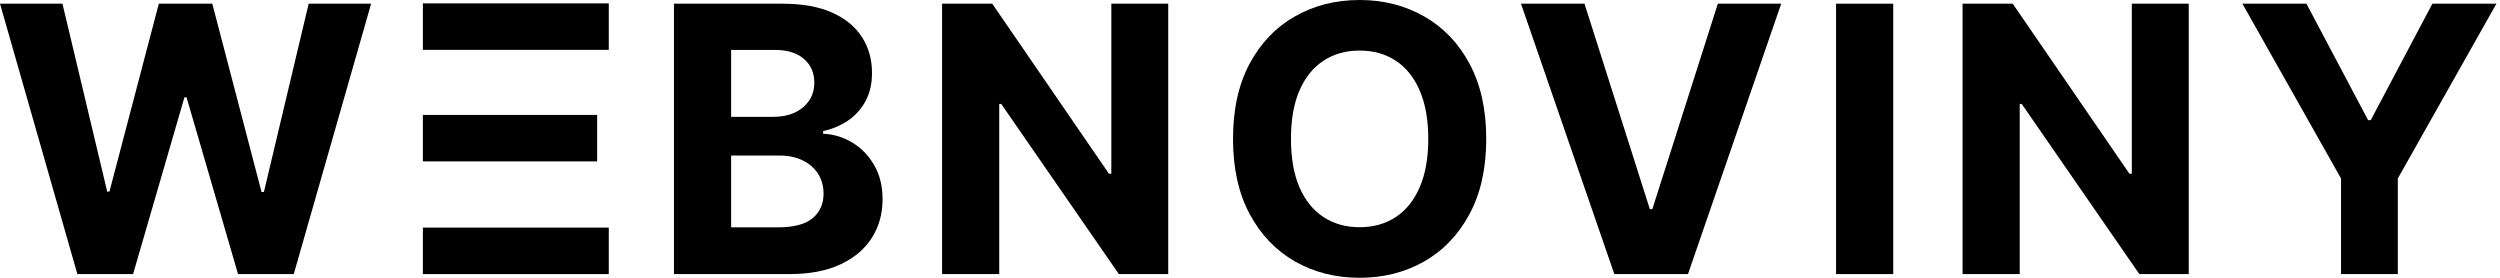 <svg width="207" height="23" viewBox="0 0 207 23" fill="none" xmlns="http://www.w3.org/2000/svg">
<path d="M6.406 22.694L0 0.306H5.171L8.876 15.862H9.062L13.151 0.306H17.578L21.655 15.895H21.852L25.558 0.306H30.729L24.323 22.694H19.71L15.446 8.057H15.271L11.019 22.694H6.406Z" fill="black"/>
<path d="M55.805 22.694V0.306H64.769C66.416 0.306 67.789 0.55 68.89 1.038C69.99 1.527 70.817 2.205 71.371 3.072C71.925 3.932 72.202 4.923 72.202 6.045C72.202 6.92 72.027 7.689 71.677 8.352C71.328 9.008 70.847 9.547 70.234 9.97C69.629 10.385 68.937 10.68 68.157 10.855V11.074C69.01 11.11 69.808 11.351 70.551 11.795C71.302 12.24 71.911 12.863 72.377 13.664C72.843 14.459 73.077 15.406 73.077 16.507C73.077 17.695 72.781 18.755 72.191 19.688C71.608 20.613 70.745 21.346 69.6 21.885C68.456 22.424 67.046 22.694 65.37 22.694H55.805ZM60.538 18.824H64.397C65.716 18.824 66.678 18.573 67.283 18.07C67.888 17.56 68.19 16.882 68.19 16.037C68.19 15.417 68.041 14.871 67.742 14.397C67.443 13.923 67.017 13.552 66.463 13.282C65.916 13.012 65.264 12.877 64.506 12.877H60.538V18.824ZM60.538 9.674H64.047C64.696 9.674 65.272 9.561 65.774 9.336C66.284 9.102 66.685 8.774 66.977 8.352C67.276 7.929 67.425 7.423 67.425 6.832C67.425 6.023 67.137 5.371 66.561 4.875C65.993 4.38 65.184 4.132 64.135 4.132H60.538V9.674Z" fill="black"/>
<path d="M96.729 0.306V22.694H92.641L82.901 8.603H82.737V22.694H78.004V0.306H82.158L91.821 14.386H92.018V0.306H96.729Z" fill="black"/>
<path d="M123.06 11.5C123.06 13.941 122.598 16.018 121.672 17.731C120.754 19.444 119.5 20.752 117.911 21.655C116.33 22.552 114.552 23 112.577 23C110.587 23 108.802 22.548 107.22 21.645C105.639 20.741 104.389 19.433 103.471 17.72C102.553 16.007 102.094 13.934 102.094 11.5C102.094 9.059 102.553 6.982 103.471 5.269C104.389 3.556 105.639 2.252 107.22 1.356C108.802 0.452 110.587 0 112.577 0C114.552 0 116.33 0.452 117.911 1.356C119.5 2.252 120.754 3.556 121.672 5.269C122.598 6.982 123.06 9.059 123.06 11.5ZM118.261 11.5C118.261 9.919 118.024 8.585 117.551 7.499C117.084 6.413 116.425 5.59 115.572 5.029C114.719 4.467 113.721 4.187 112.577 4.187C111.433 4.187 110.434 4.467 109.582 5.029C108.729 5.59 108.066 6.413 107.592 7.499C107.126 8.585 106.892 9.919 106.892 11.5C106.892 13.081 107.126 14.415 107.592 15.501C108.066 16.587 108.729 17.41 109.582 17.971C110.434 18.533 111.433 18.813 112.577 18.813C113.721 18.813 114.719 18.533 115.572 17.971C116.425 17.41 117.084 16.587 117.551 15.501C118.024 14.415 118.261 13.081 118.261 11.5Z" fill="black"/>
<path d="M131.196 0.306L136.607 17.316H136.814L142.237 0.306H147.484L139.766 22.694H133.666L125.938 0.306H131.196Z" fill="black"/>
<path d="M156.759 0.306V22.694H152.025V0.306H156.759Z" fill="black"/>
<path d="M181.226 0.306V22.694H177.137L167.397 8.603H167.233V22.694H162.5V0.306H166.654L176.318 14.386H176.514V0.306H181.226Z" fill="black"/>
<path d="M185.672 0.306H190.974L196.079 9.948H196.297L201.402 0.306H206.704L198.538 14.78V22.694H193.838V14.78L185.672 0.306Z" fill="black"/>
<rect x="35.014" y="0.28" width="15.392" height="3.848" fill="black"/>
<rect x="35.014" y="9.515" width="14.43" height="3.848" fill="black"/>
<rect x="35.014" y="18.846" width="15.392" height="3.848" fill="black"/>
</svg>
